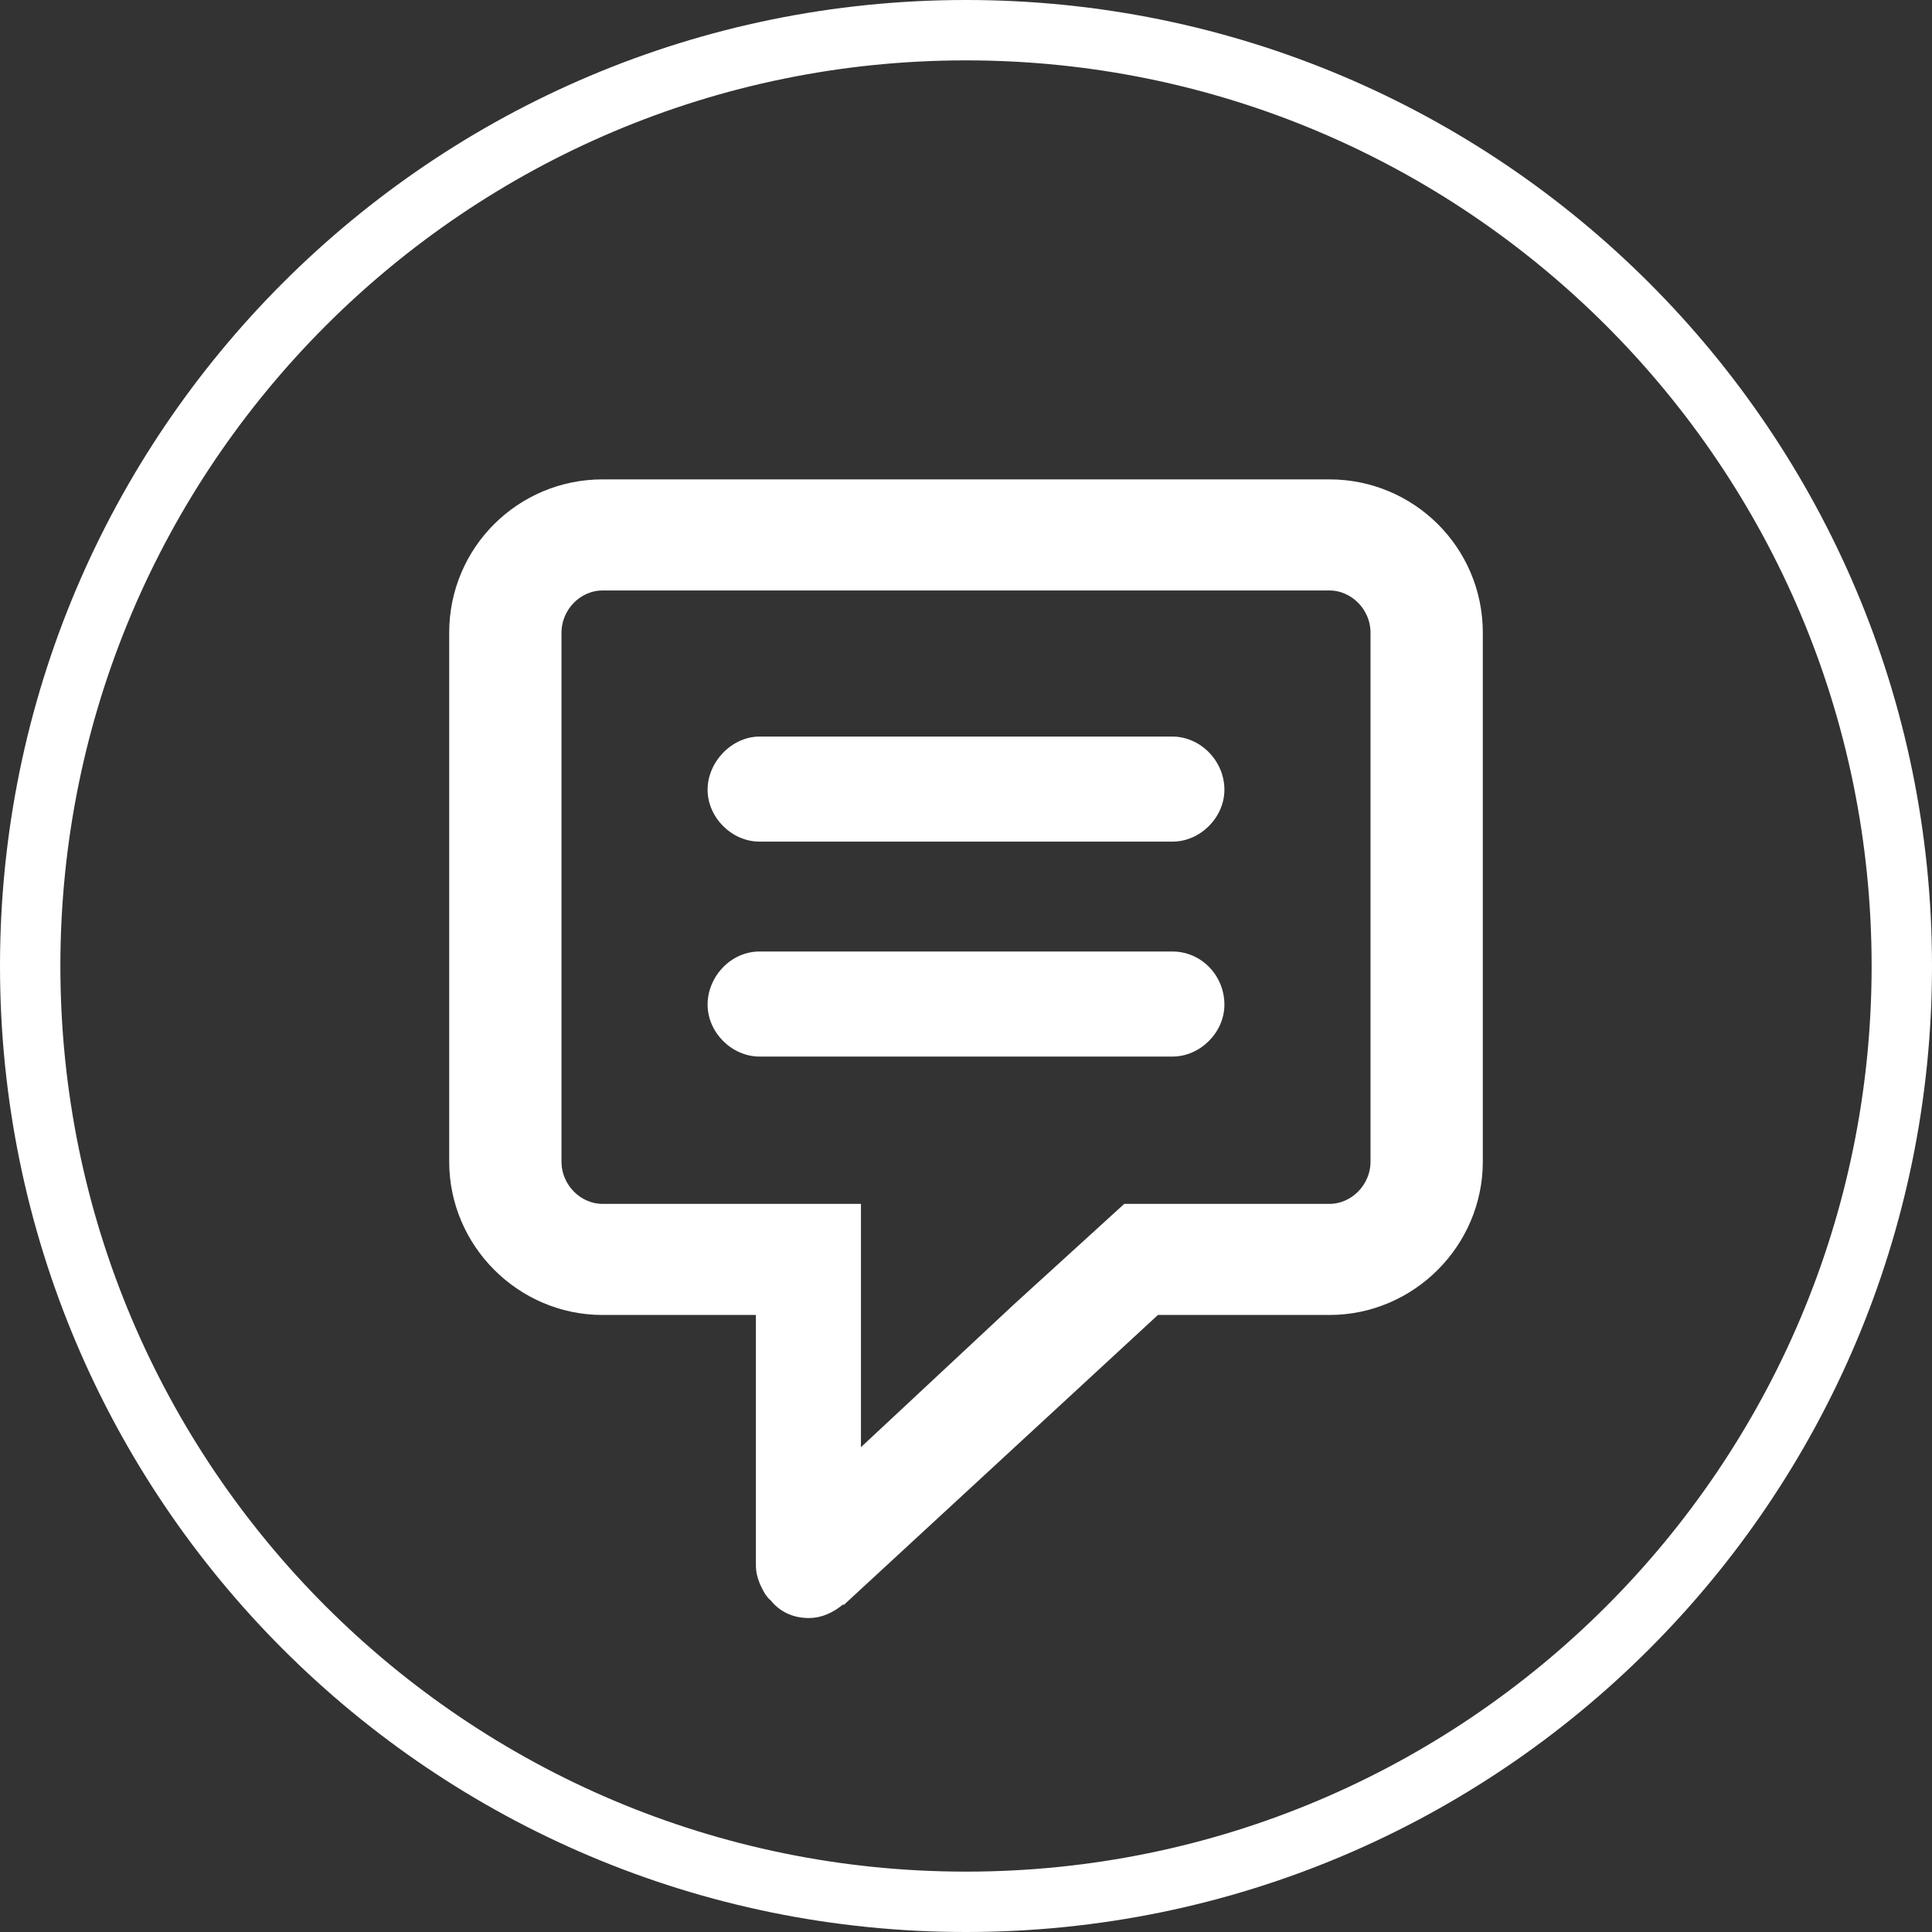 <?xml version="1.0" encoding="UTF-8"?>
<svg id="Layer_1" data-name="Layer 1" xmlns="http://www.w3.org/2000/svg" viewBox="0 0 16 16">
  <rect x="0" y="0" width="16" height="16" fill="#333333" stroke="none"/>
  <defs>
    <style>
      .cls-1, .cls-2 {
        fill: #fff;
      }

      .cls-2 {
        stroke: #fff;
        stroke-miterlimit: 10;
        stroke-width: .1px;
      }
    </style>
  </defs>
  <path class="cls-2" d="M11.01,4.02h-6.02c-.67,0-1.22.54-1.22,1.22v4.38c0,.67.55,1.22,1.22,1.22h1.32v2.12c0,.05.01.09.03.14.02.04.04.09.08.12.07.09.17.13.28.13.09,0,.18-.04.26-.11h.01s2.6-2.4,2.6-2.4h1.44c.67,0,1.22-.55,1.22-1.22v-4.38c0-.68-.55-1.22-1.22-1.22ZM11.4,9.62c0,.22-.18.4-.39.4h-1.68l-.9.82-1.35,1.26v-2.08h-2.09c-.21,0-.39-.18-.39-.4v-4.38c0-.22.18-.4.39-.4h6.02c.21,0,.39.18.39.4v4.38Z"/>
  <path class="cls-1" d="M8,0C3.58,0,0,3.58,0,8s3.58,8,8,8,8-3.58,8-8S12.42,0,8,0ZM8,15.5c-4.14,0-7.5-3.36-7.5-7.5S3.86.5,8,.5s7.5,3.36,7.5,7.5-3.36,7.5-7.5,7.5Z"/>
  <path class="cls-1" d="M10.14,6.54c0,.23-.2.43-.43.43h-3.42c-.23,0-.43-.2-.43-.43s.2-.44.43-.44h3.42c.23,0,.43.2.43.44Z"/>
  <path class="cls-1" d="M10.14,8.32c0,.23-.2.43-.43.43h-3.42c-.23,0-.43-.2-.43-.43s.19-.44.43-.44h3.42c.24,0,.43.2.43.44Z"/>
</svg>